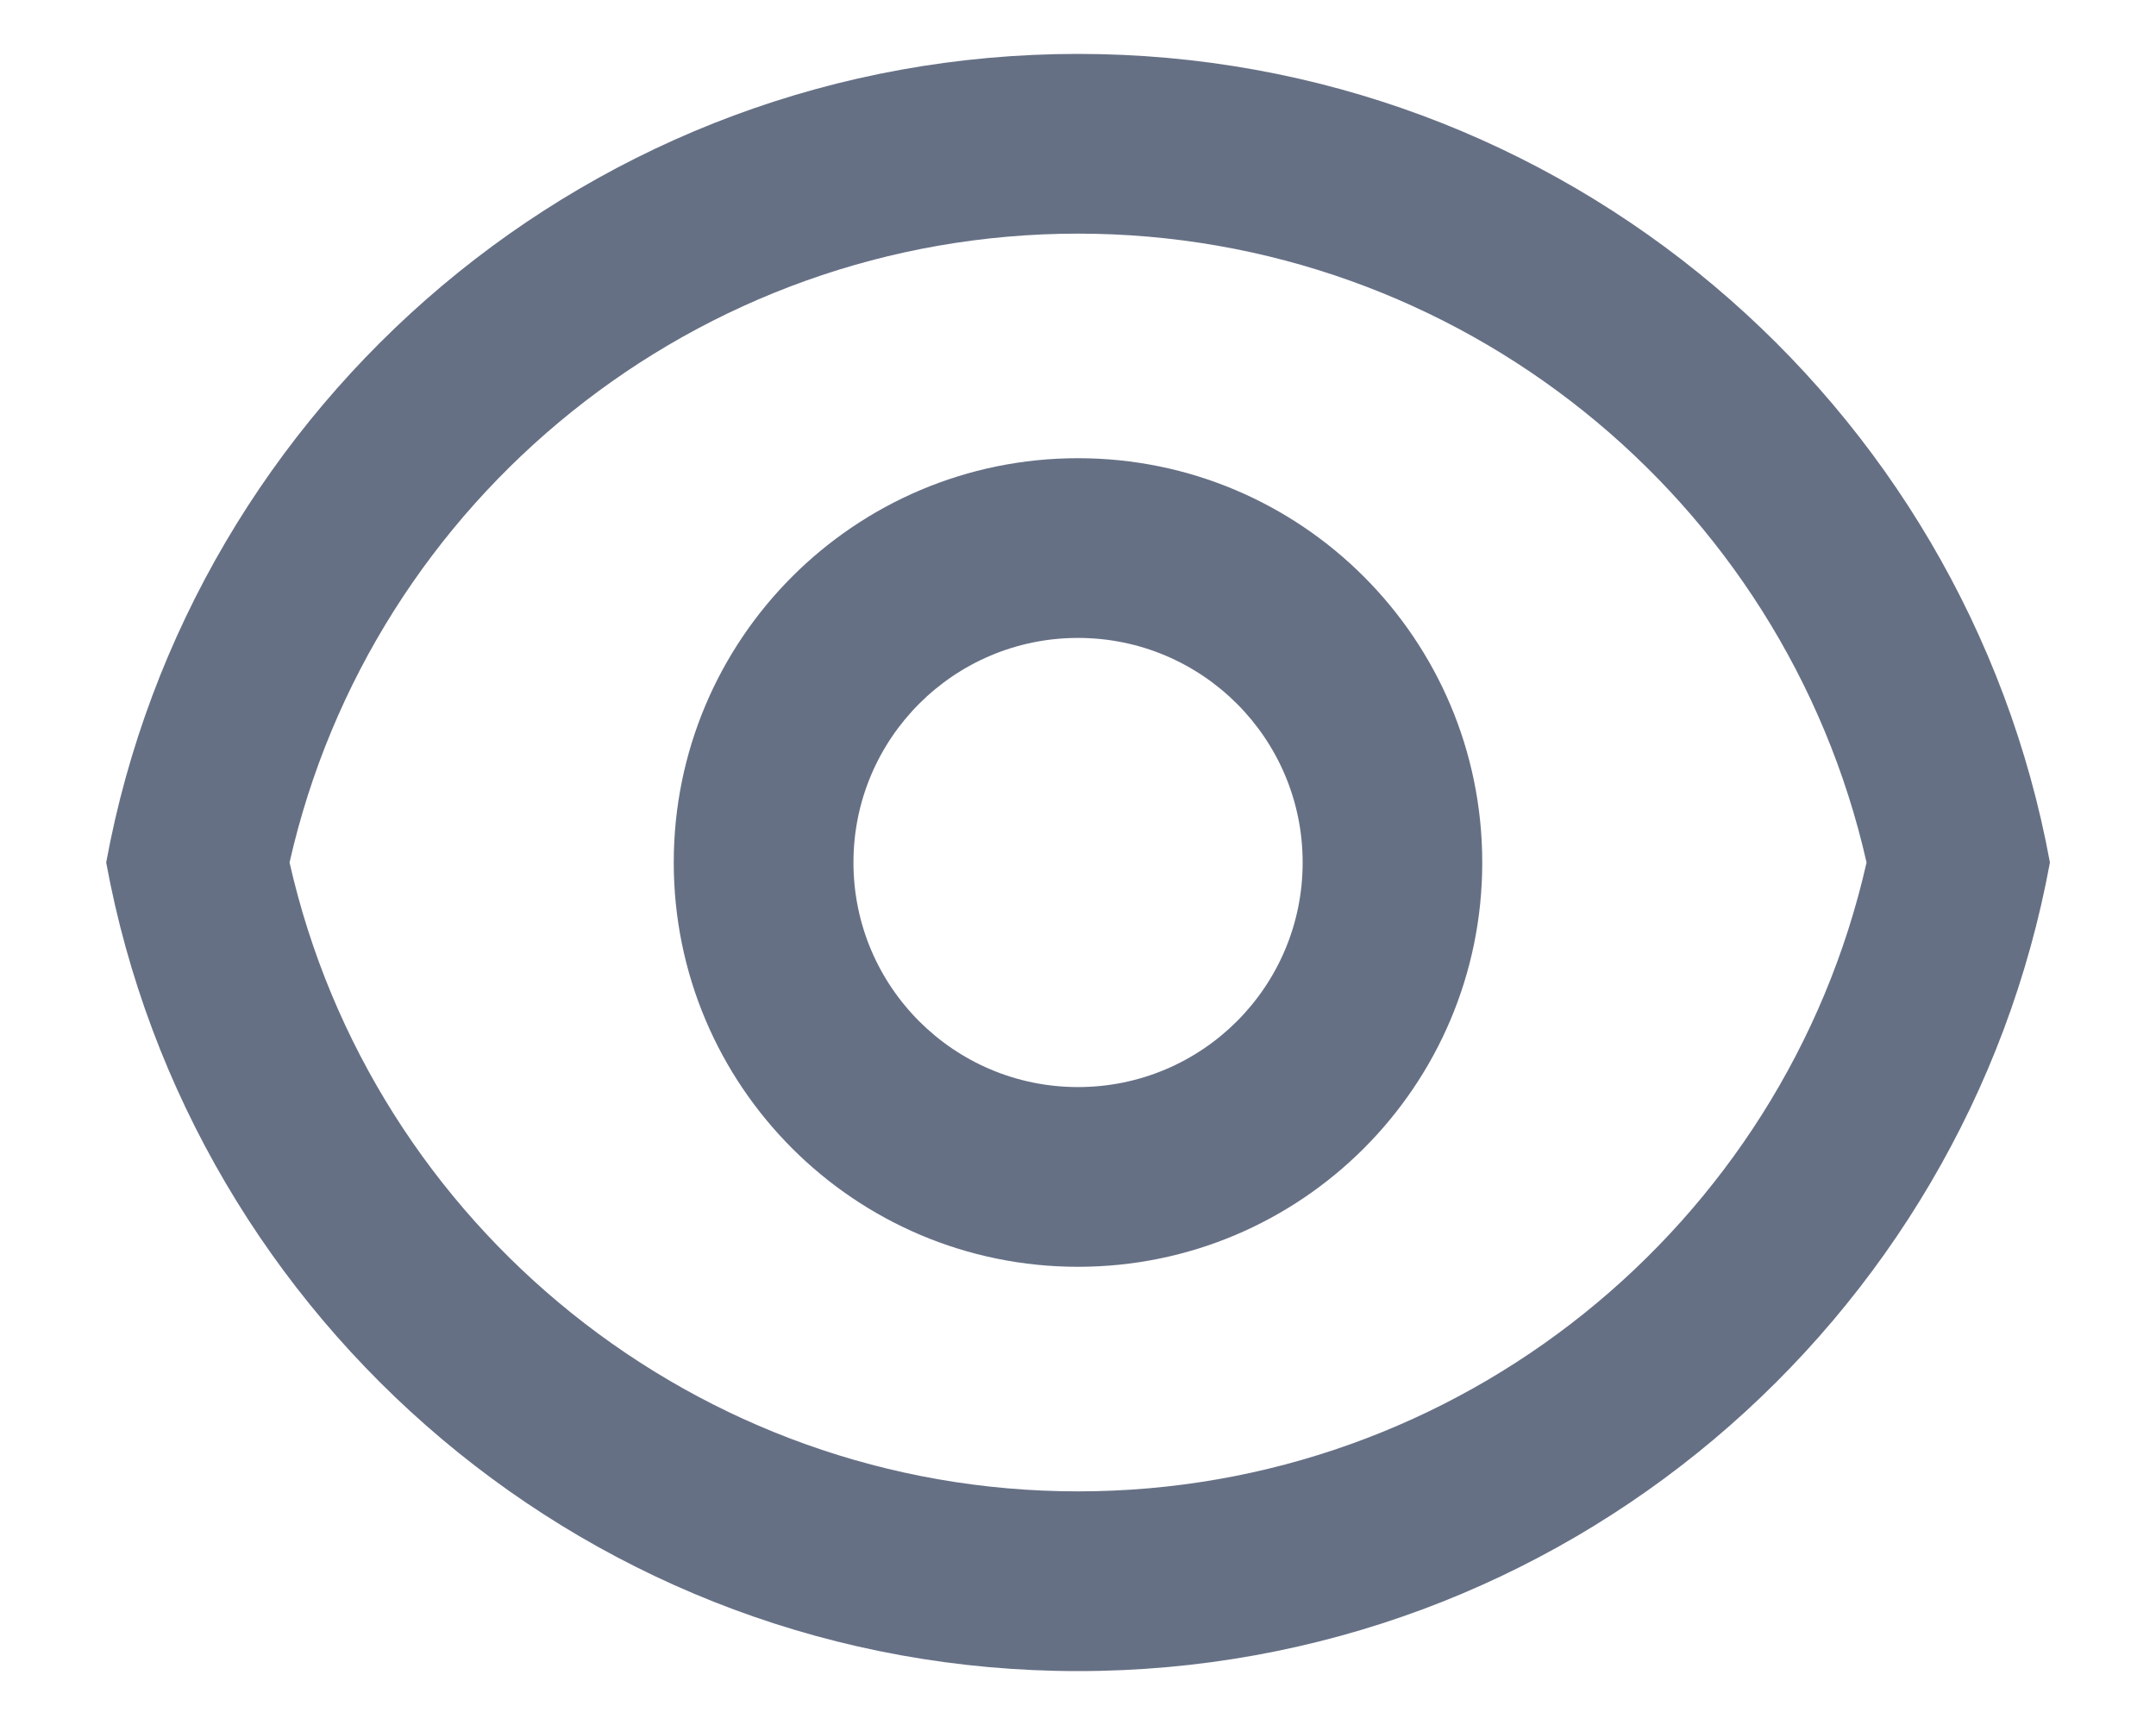 <svg width="20" height="16" viewBox="0 0 20 16" fill="none" xmlns="http://www.w3.org/2000/svg">
<path d="M10 0.5C14.494 0.5 18.232 3.733 19.016 8C18.232 12.267 14.494 15.5 10 15.5C5.507 15.5 1.769 12.267 0.985 8C1.769 3.733 5.507 0.5 10 0.5ZM10 13.833C13.53 13.833 16.55 11.377 17.315 8C16.55 4.623 13.53 2.167 10 2.167C6.471 2.167 3.45 4.623 2.686 8C3.45 11.377 6.471 13.833 10 13.833ZM10 11.75C7.929 11.75 6.25 10.071 6.25 8C6.25 5.929 7.929 4.25 10 4.25C12.071 4.25 13.75 5.929 13.75 8C13.75 10.071 12.071 11.75 10 11.75ZM10 10.083C11.151 10.083 12.084 9.151 12.084 8C12.084 6.849 11.151 5.917 10 5.917C8.85 5.917 7.917 6.849 7.917 8C7.917 9.151 8.85 10.083 10 10.083Z" fill="#667085"/>
</svg>
